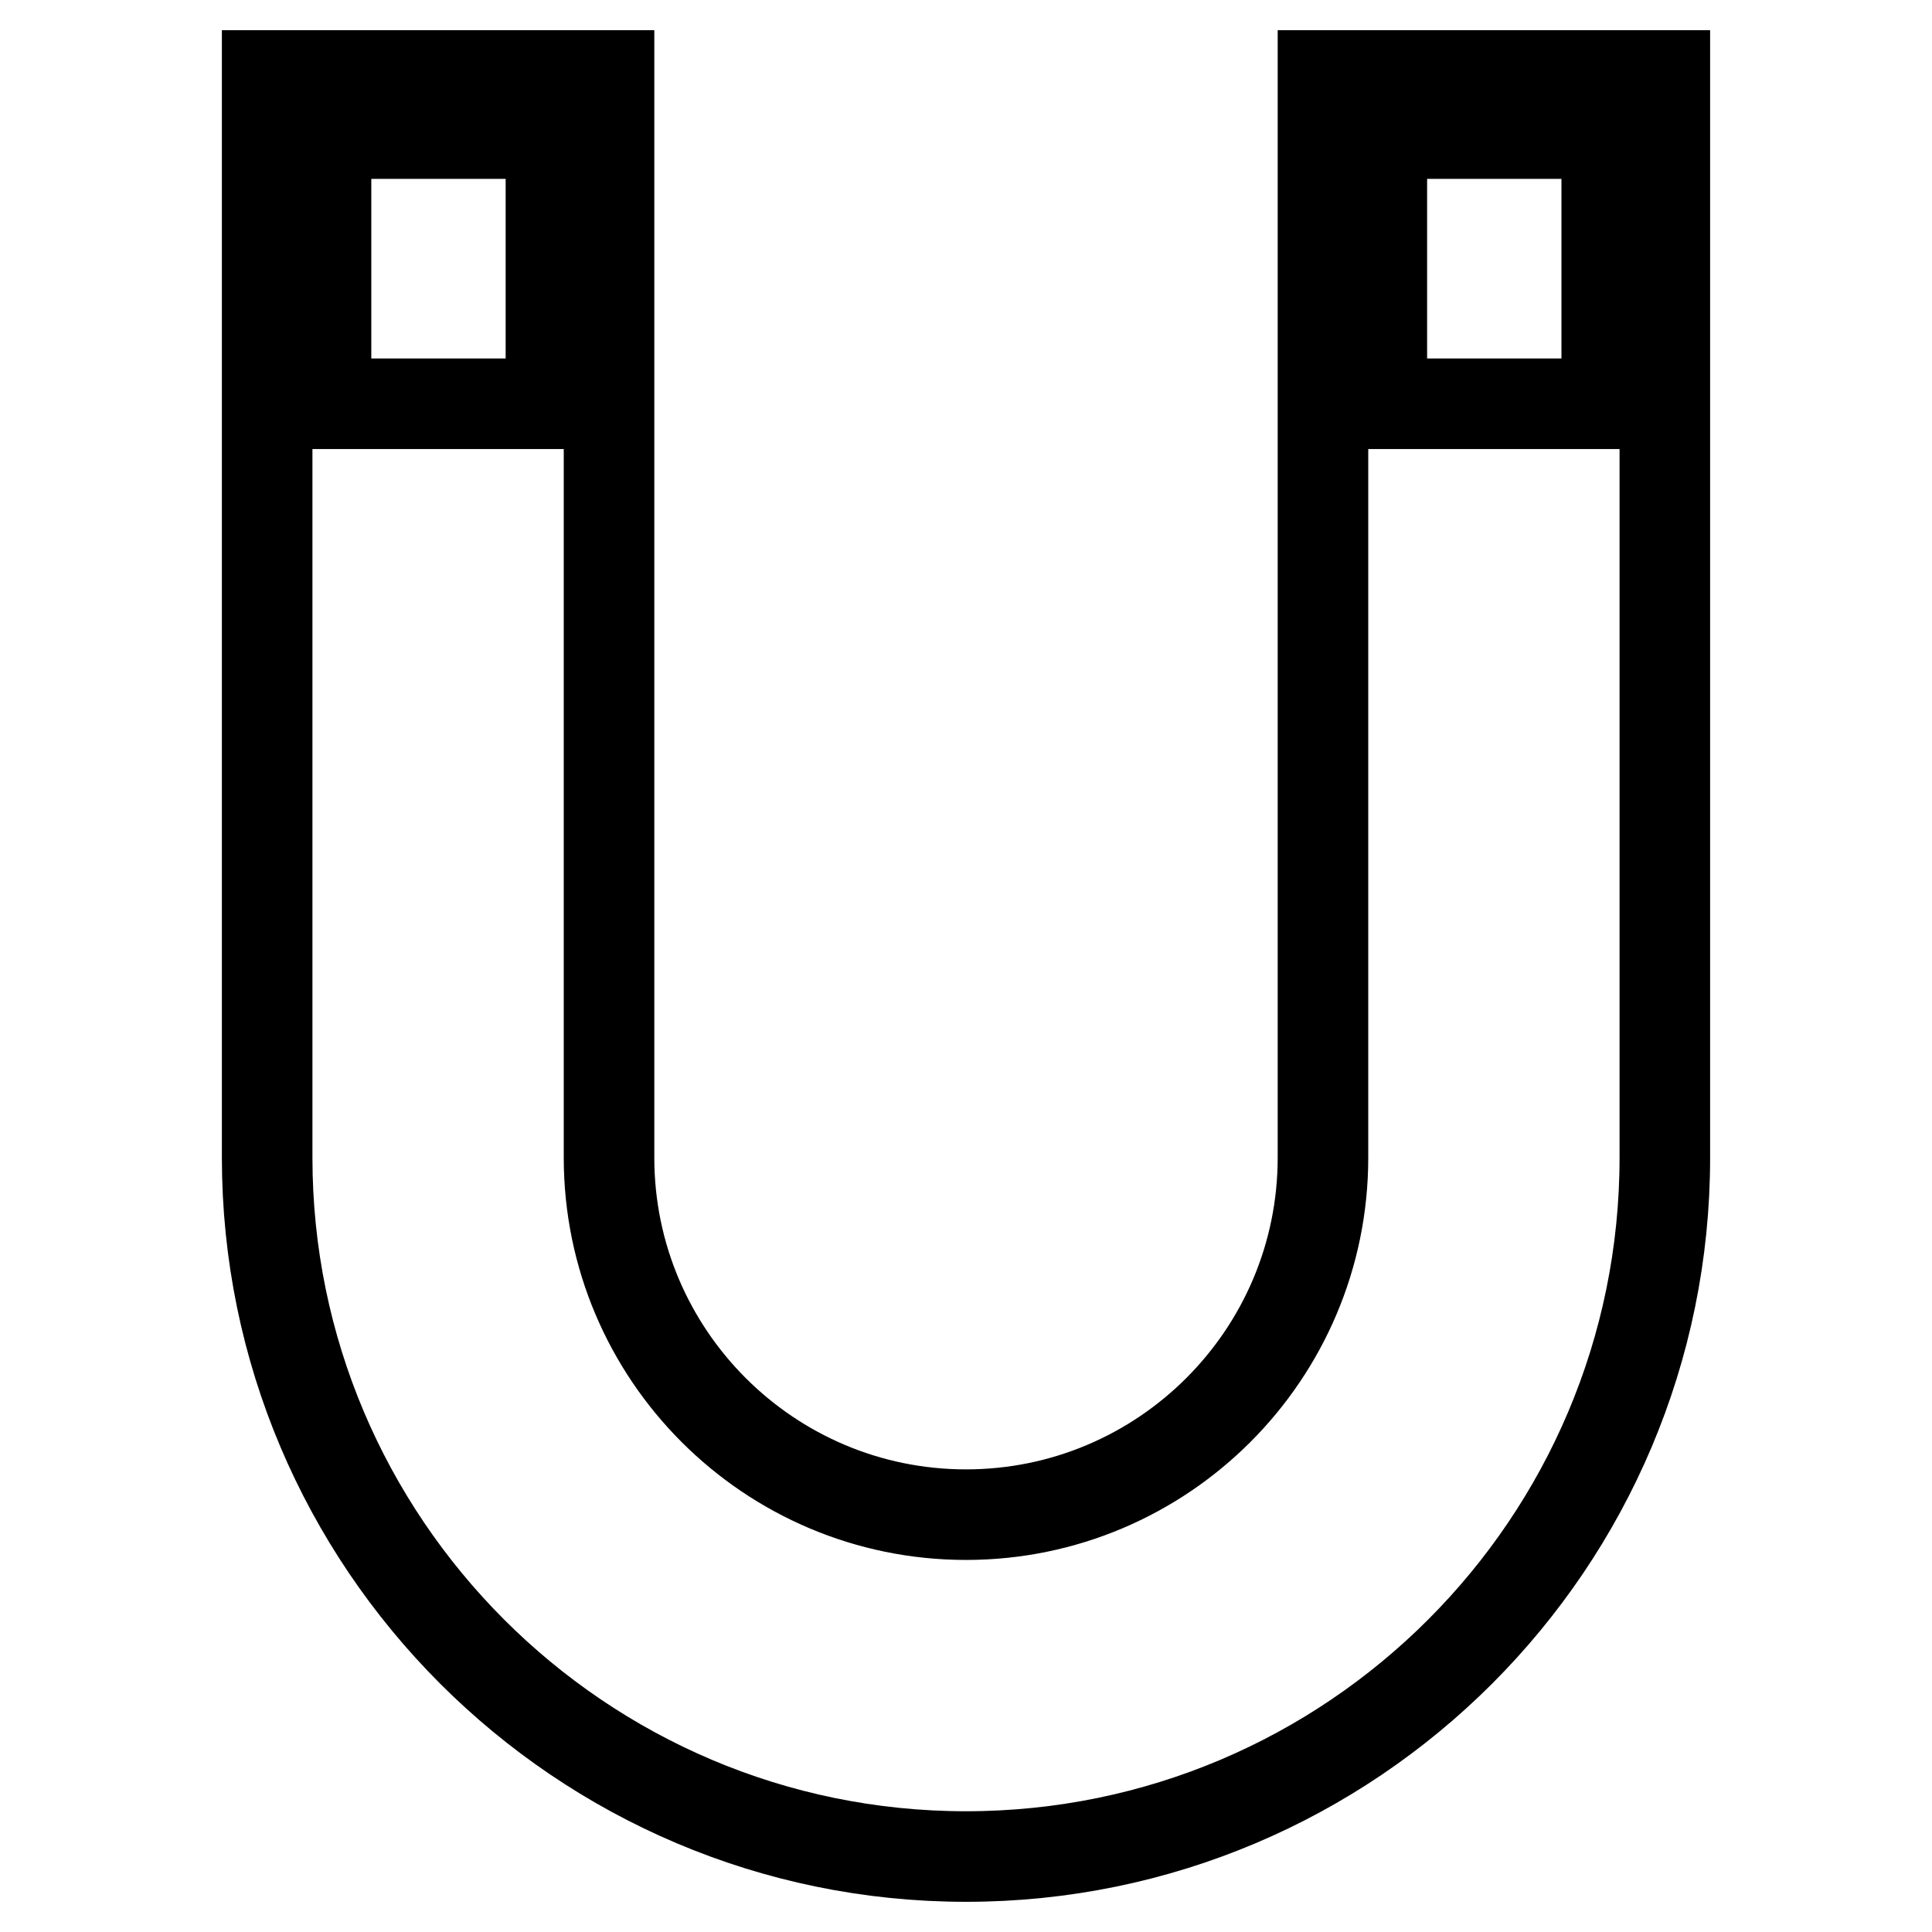 <?xml version="1.0" encoding="utf-8"?>
<!-- Svg Vector Icons : http://www.onlinewebfonts.com/icon -->
<!DOCTYPE svg PUBLIC "-//W3C//DTD SVG 1.1//EN" "http://www.w3.org/Graphics/SVG/1.1/DTD/svg11.dtd">
<svg version="1.1" xmlns="http://www.w3.org/2000/svg" xmlns:xlink="http://www.w3.org/1999/xlink" x="0px" y="0px" viewBox="0 0 256 256" enable-background="new 0 0 256 256" xml:space="preserve">
<g> <path stroke-width="12" fill-opacity="0" stroke="#000000"  d="M175.3,10v49.7v1.6v92.1c0,26.1-21.2,47.3-47.3,47.3c-26.1,0-47.3-21.2-47.3-47.3V61.3v-1.6V10H35.4v49.7 v1.6v92.1c0,51,41.5,92.6,92.6,92.6s92.6-41.5,92.6-92.6V61.3v-1.6V10H175.3z M43.2,17.7h29.8v35.8H43.2V17.7z M183.1,17.7h29.8 v35.8h-29.8V17.7z"/></g>
</svg>